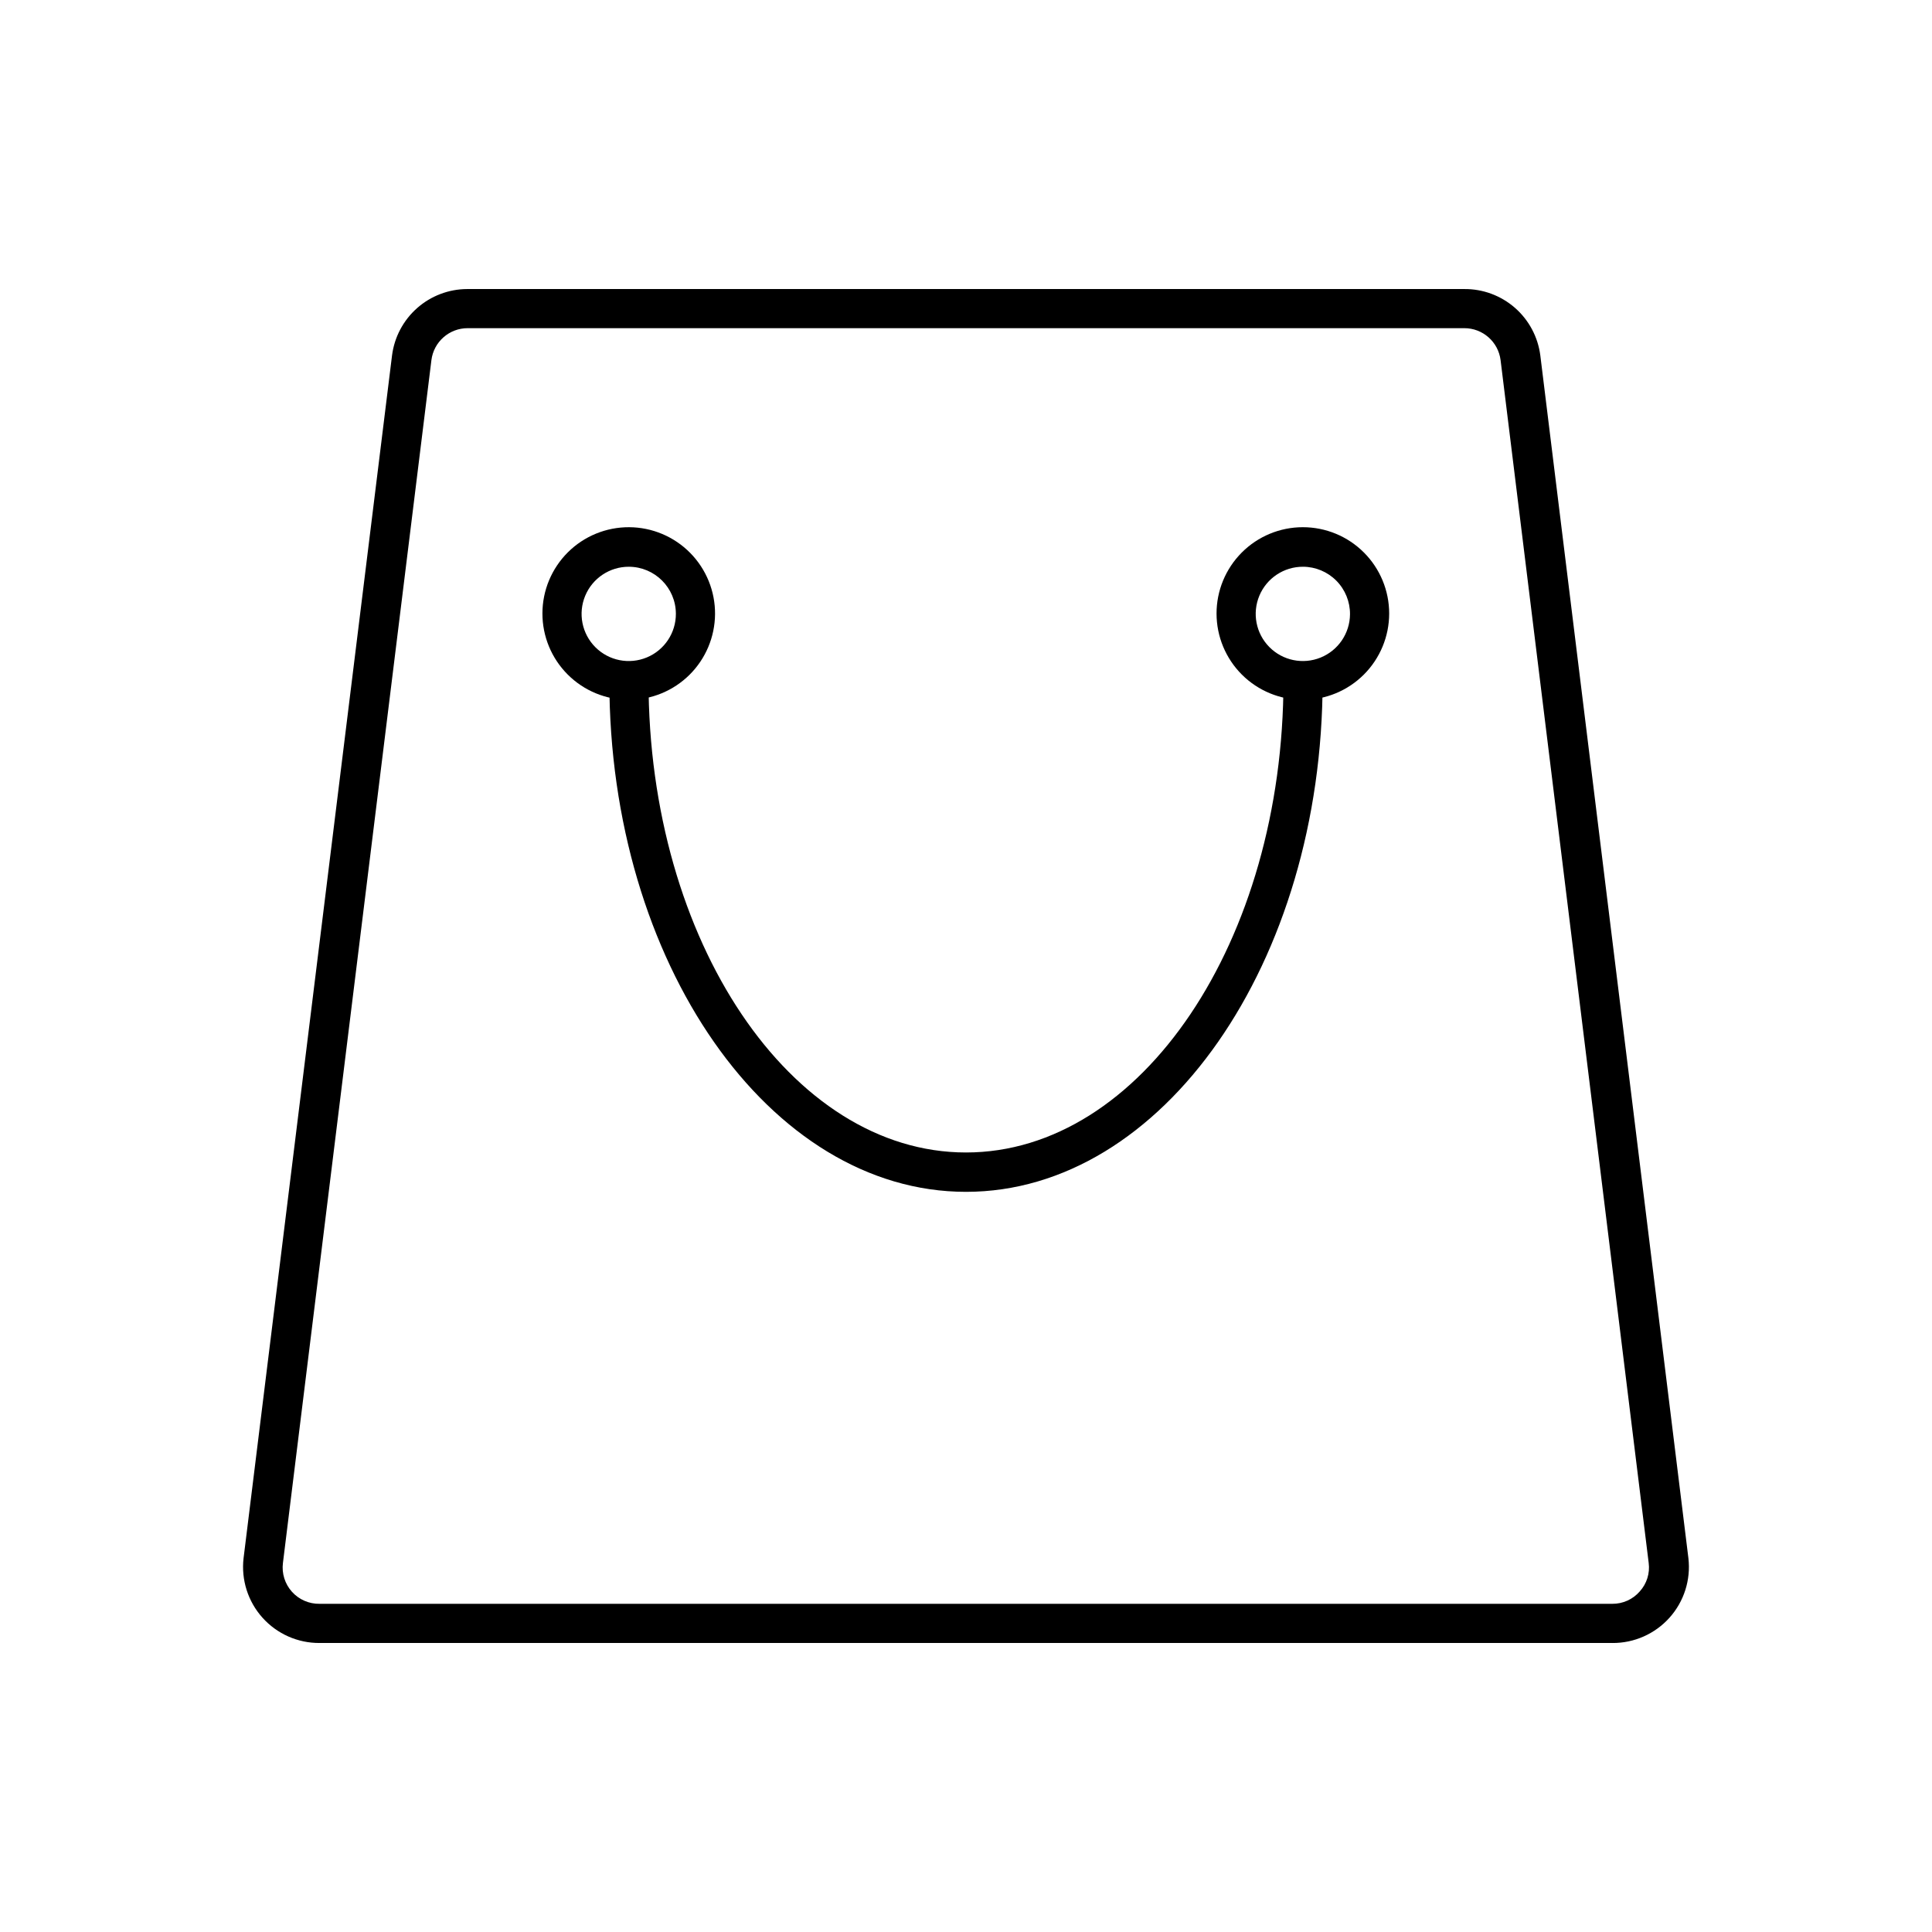 <?xml version="1.0" encoding="UTF-8"?>
<!-- Uploaded to: SVG Repo, www.svgrepo.com, Generator: SVG Repo Mixer Tools -->
<svg fill="#000000" width="800px" height="800px" version="1.1" viewBox="144 144 512 512" xmlns="http://www.w3.org/2000/svg">
 <g>
  <path d="m571.29 579.41h-342.59c-5.769 0.039-11.281-2.402-15.137-6.699-3.852-4.297-5.68-10.039-5.016-15.773l39.348-318.76v0.004c0.621-4.848 2.984-9.301 6.644-12.535 3.66-3.234 8.371-5.027 13.258-5.047h264.25c4.93-0.043 9.699 1.727 13.414 4.965 3.711 3.238 6.109 7.727 6.738 12.617l39.246 318.76c0.664 5.734-1.16 11.477-5.016 15.773-3.852 4.297-9.363 6.738-15.137 6.699zm-303.34-348.44c-4.883-0.012-9.012 3.621-9.621 8.465l-39.348 318.76c-0.352 2.769 0.52 5.559 2.383 7.637 1.867 2.082 4.547 3.246 7.34 3.195h342.59c2.781 0.02 5.43-1.176 7.254-3.277 1.863-2.047 2.731-4.812 2.371-7.555l-39.25-318.76c-0.609-4.844-4.738-8.477-9.621-8.465z"/>
  <path d="m310.67 329.46c-6.078 0.012-11.914-2.394-16.215-6.695-4.305-4.297-6.715-10.129-6.707-16.211 0.008-6.082 2.441-11.906 6.754-16.195 4.312-4.285 10.156-6.676 16.238-6.644 6.078 0.031 11.898 2.484 16.168 6.812 4.269 4.332 6.641 10.184 6.586 16.262-0.055 6.023-2.481 11.781-6.754 16.027-4.273 4.242-10.047 6.633-16.07 6.644zm0-35.266c-5.062-0.02-9.637 3.016-11.582 7.688-1.949 4.676-0.883 10.062 2.699 13.641 3.578 3.582 8.965 4.644 13.637 2.699 4.676-1.945 7.711-6.519 7.691-11.582-0.027-6.863-5.582-12.418-12.445-12.445z"/>
  <path d="m489.32 329.46c-6.07 0.016-11.895-2.387-16.195-6.668-4.297-4.285-6.719-10.102-6.727-16.172-0.012-6.066 2.394-11.891 6.68-16.188 4.285-4.297 10.105-6.715 16.176-6.719 6.066-0.004 11.891 2.402 16.184 6.695 4.293 4.289 6.707 10.109 6.707 16.18 0 6.055-2.406 11.867-6.684 16.156-4.277 4.285-10.082 6.703-16.141 6.715zm0-35.266c-5.051-0.02-9.613 3-11.57 7.656-1.953 4.652-0.918 10.027 2.633 13.617 3.547 3.594 8.91 4.695 13.586 2.797 4.68-1.898 7.754-6.426 7.797-11.477 0.023-3.32-1.273-6.519-3.609-8.883-2.332-2.363-5.516-3.699-8.836-3.711z"/>
  <path d="m400 459.85c-52.094 0-94.516-60.762-94.516-135.43h10.379c0 68.922 37.734 125 84.137 125 46.398 0 84.133-56.023 84.133-125h10.379c0 74.664-42.418 135.43-94.512 135.43z"/>
 </g>
</svg>